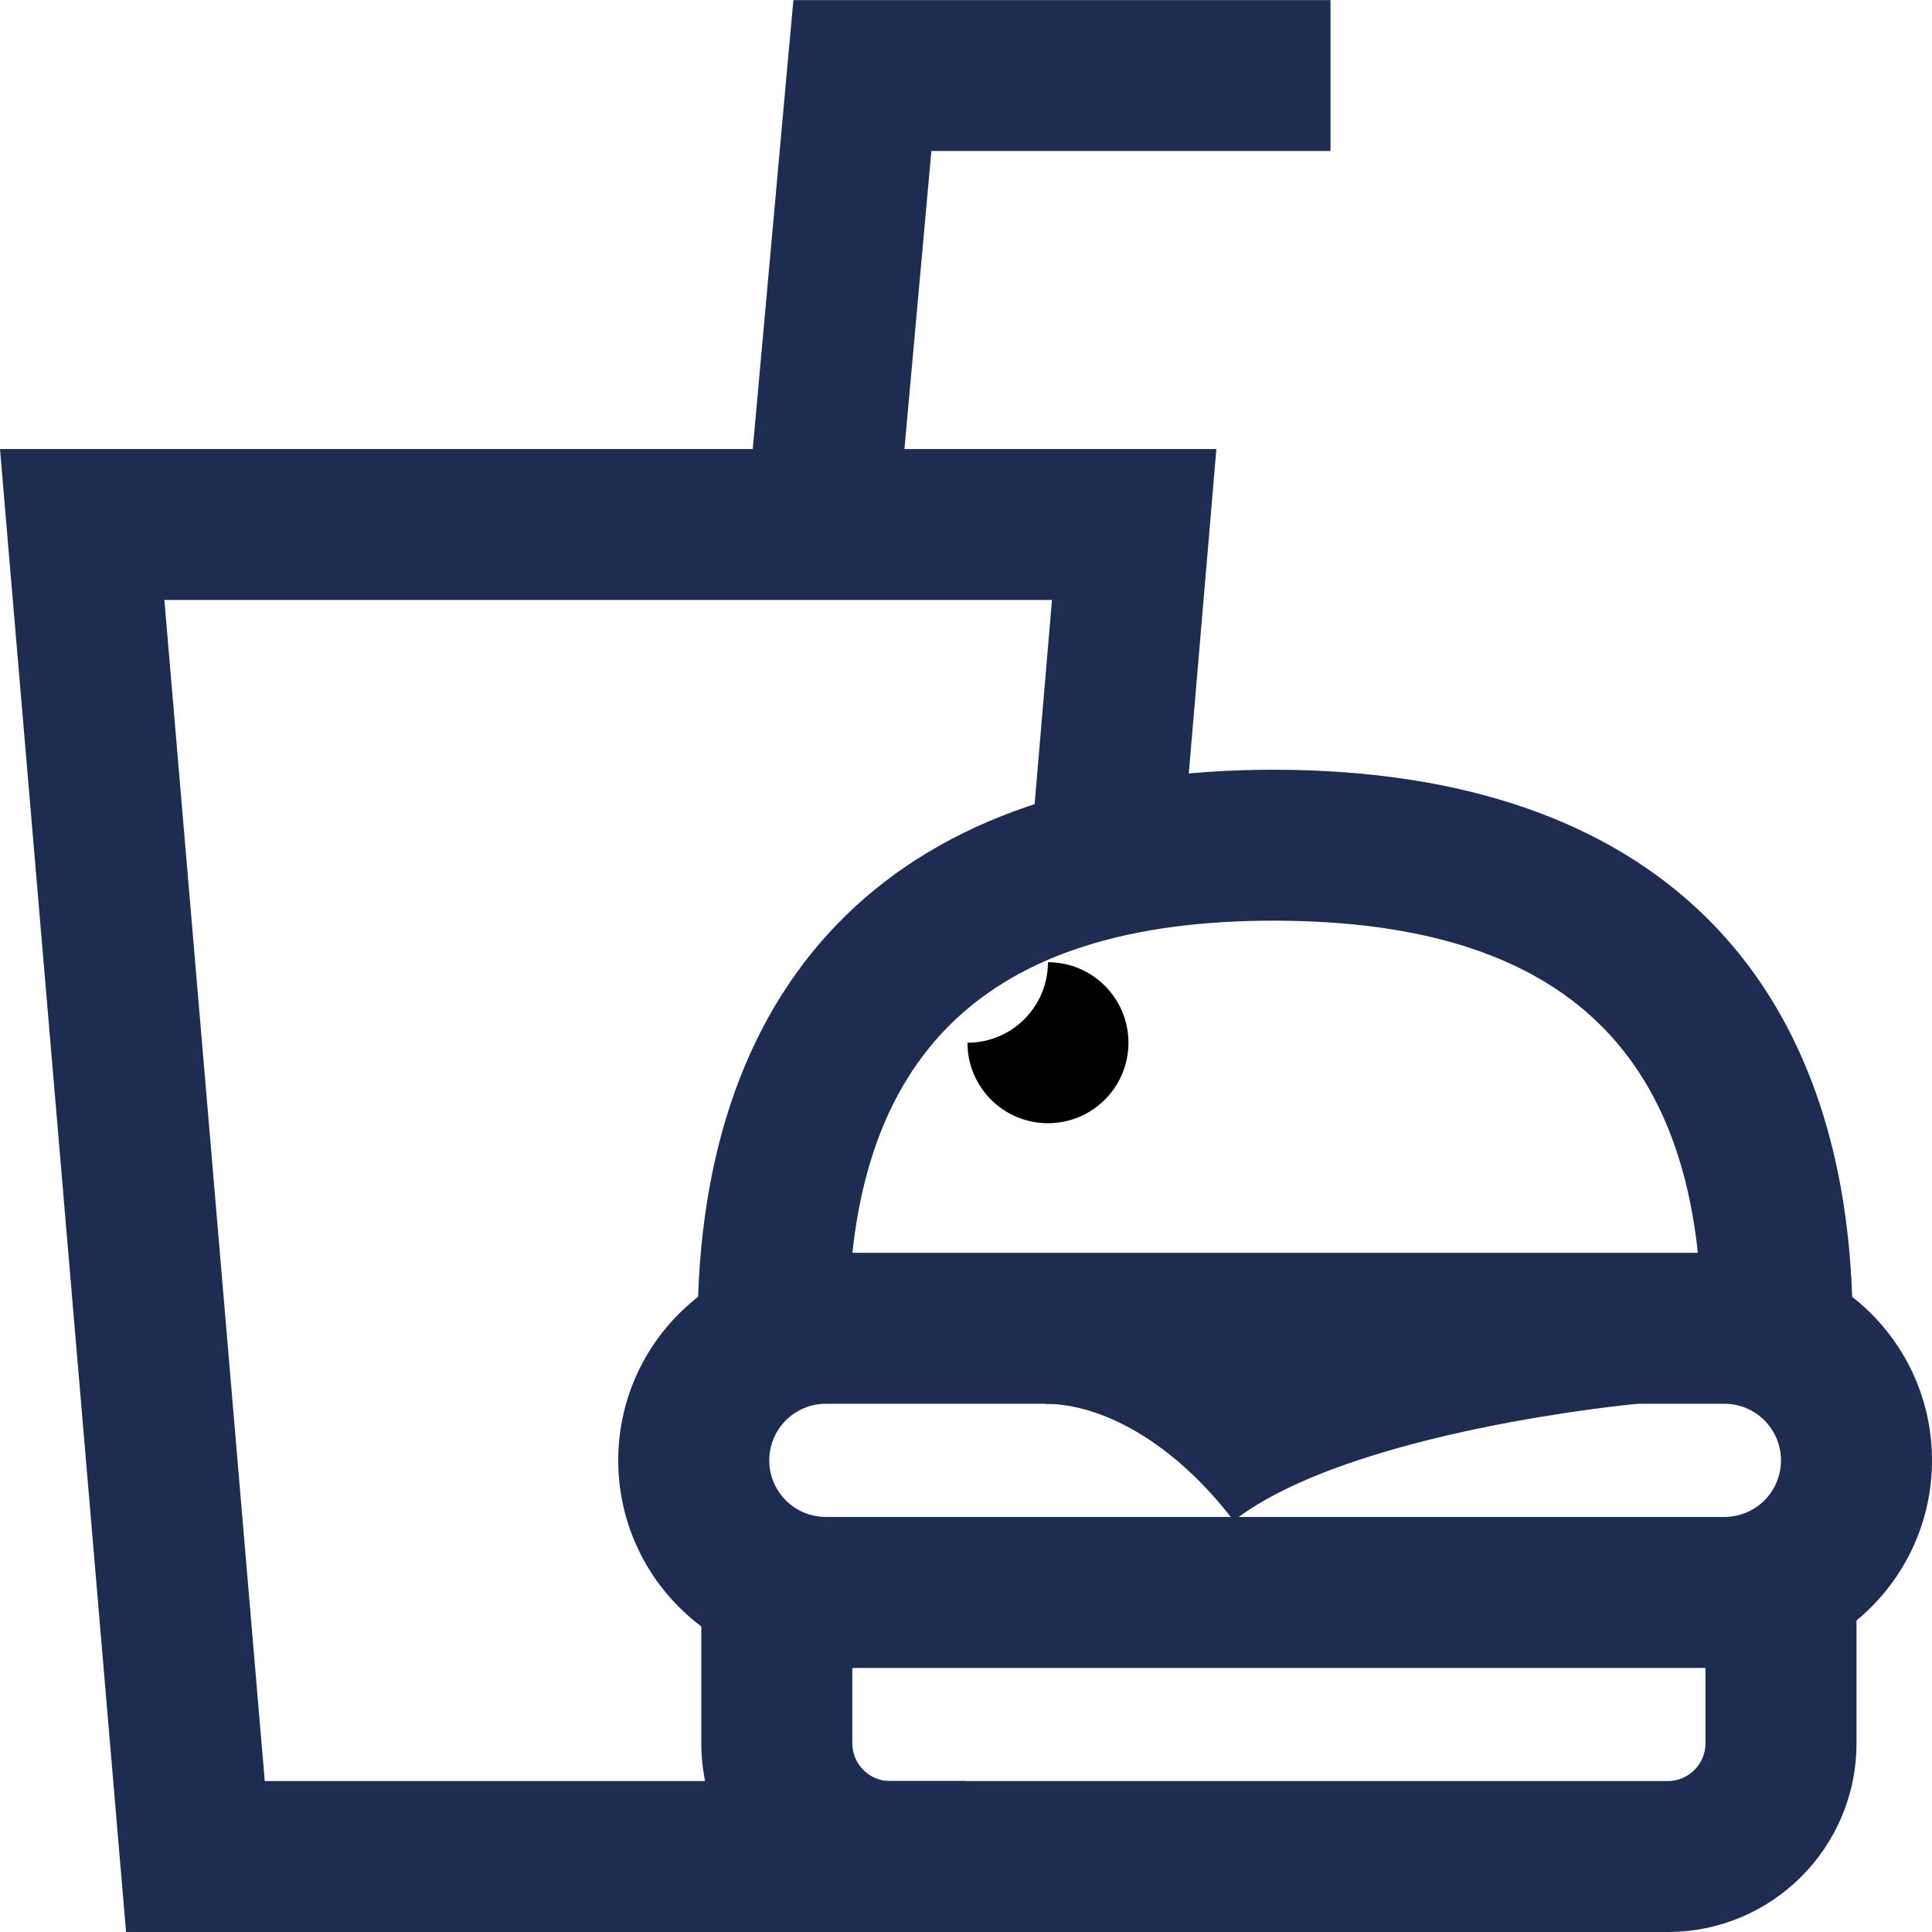 <?xml version="1.0" encoding="UTF-8"?>
<svg width="24px" height="24px" viewBox="0 0 24 24" version="1.1" xmlns="http://www.w3.org/2000/svg" xmlns:xlink="http://www.w3.org/1999/xlink">
    <title>Euro Copy 2</title>
    <defs>
        <ellipse id="path-1" cx="12.018" cy="11.953" rx="1" ry="1"></ellipse>
        <filter x="-325.8%" y="-325.9%" width="870.0%" height="870.4%" filterUnits="objectBoundingBox" id="filter-2">
            <feOffset dx="1" dy="1" in="SourceAlpha" result="shadowOffsetOuter1"></feOffset>
            <feGaussianBlur stdDeviation="2" in="shadowOffsetOuter1" result="shadowBlurOuter1"></feGaussianBlur>
            <feColorMatrix values="0 0 0 0 0.557   0 0 0 0 0.584   0 0 0 0 0.663  0 0 0 0.198 0" type="matrix" in="shadowBlurOuter1"></feColorMatrix>
        </filter>
    </defs>
    <g id="Desktop" stroke="none" stroke-width="1" fill="none" fill-rule="evenodd">
        <g id="Vacature-detail---Desktop" transform="translate(-910.304, -1106)">
            <g id="Food" transform="translate(898, 1094)">
                <g id="Euro-Copy-2" transform="translate(12.304, 12)">
                    <g id="Oval">
                        <use fill="black" fill-opacity="1" filter="url(#filter-2)" xlink:href="#path-1"></use>
                        <use fill="#FFFFFF" fill-rule="evenodd" xlink:href="#path-1"></use>
                    </g>
                    <g id="food" fill="#1E2C52" fill-rule="nonzero">
                        <path d="M10.541,9.562 C10.541,12.948 12.228,14.636 15.853,14.625 C19.473,14.613 21.139,12.94 21.139,9.562 L23.015,9.562 C23.015,13.972 20.513,16.485 15.859,16.5 C11.194,16.515 8.665,13.985 8.665,9.562 L10.541,9.562 Z" id="path2157" transform="translate(15.84, 13.031) scale(-1, 1) rotate(-180) translate(-15.84, -13.031) "></path>
                        <path d="M20.717,19.336 C22.012,19.336 23.062,20.385 23.062,21.68 L23.062,24 L21.186,24 L21.186,21.68 C21.186,21.421 20.976,21.211 20.717,21.211 L11.057,21.211 C10.798,21.211 10.588,21.421 10.588,21.68 L10.588,23.648 L8.712,23.648 L8.712,21.68 C8.712,20.385 9.762,19.336 11.057,19.336 L20.717,19.336 Z" id="path2161" transform="translate(15.887, 21.668) scale(-1, 1) rotate(-180) translate(-15.887, -21.668) "></path>
                        <path d="M21.421,15.562 C22.845,15.562 24,16.717 24,18.141 C24,19.564 22.845,20.719 21.421,20.719 L10.26,20.719 C8.835,20.719 7.68,19.564 7.68,18.141 C7.68,16.717 8.835,15.562 10.26,15.562 L21.421,15.562 Z M21.421,17.438 L10.26,17.438 C9.871,17.438 9.556,17.752 9.556,18.141 C9.556,18.529 9.871,18.844 10.26,18.844 L21.421,18.844 C21.809,18.844 22.124,18.529 22.124,18.141 C22.124,17.752 21.809,17.438 21.421,17.438 Z" id="path2165" transform="translate(15.84, 18.141) scale(-1, 1) rotate(-180) translate(-15.84, -18.141) "></path>
                        <polygon id="path2169" transform="translate(7.555, 14.789) scale(-1, 1) rotate(-180) translate(-7.555, -14.789) " points="11.995 5.578 11.995 7.453 3.289 7.453 2.042 22.125 13.068 22.125 12.812 19.111 14.681 18.952 15.024 22.983 15.11 24 0 24 0.086 22.983 1.493 6.436 1.566 5.578"></polygon>
                        <polygon id="path2173" transform="translate(12.903, 3.277) scale(-1, 1) rotate(-180) translate(-12.903, -3.277) " points="11.147 0 11.57 4.678 16.528 4.678 16.528 6.553 9.856 6.553 9.778 5.7 9.278 0.169"></polygon>
                        <path d="M20.342,18 C19.639,18 18.748,17.531 17.997,16.547 C16.544,17.672 12.979,18 12.979,18 L12.979,18.891 L20.342,18.891 L20.342,18 Z" id="path2177" transform="translate(16.661, 17.719) rotate(-180) translate(-16.661, -17.719) "></path>
                    </g>
                </g>
            </g>
        </g>
    </g>
</svg>